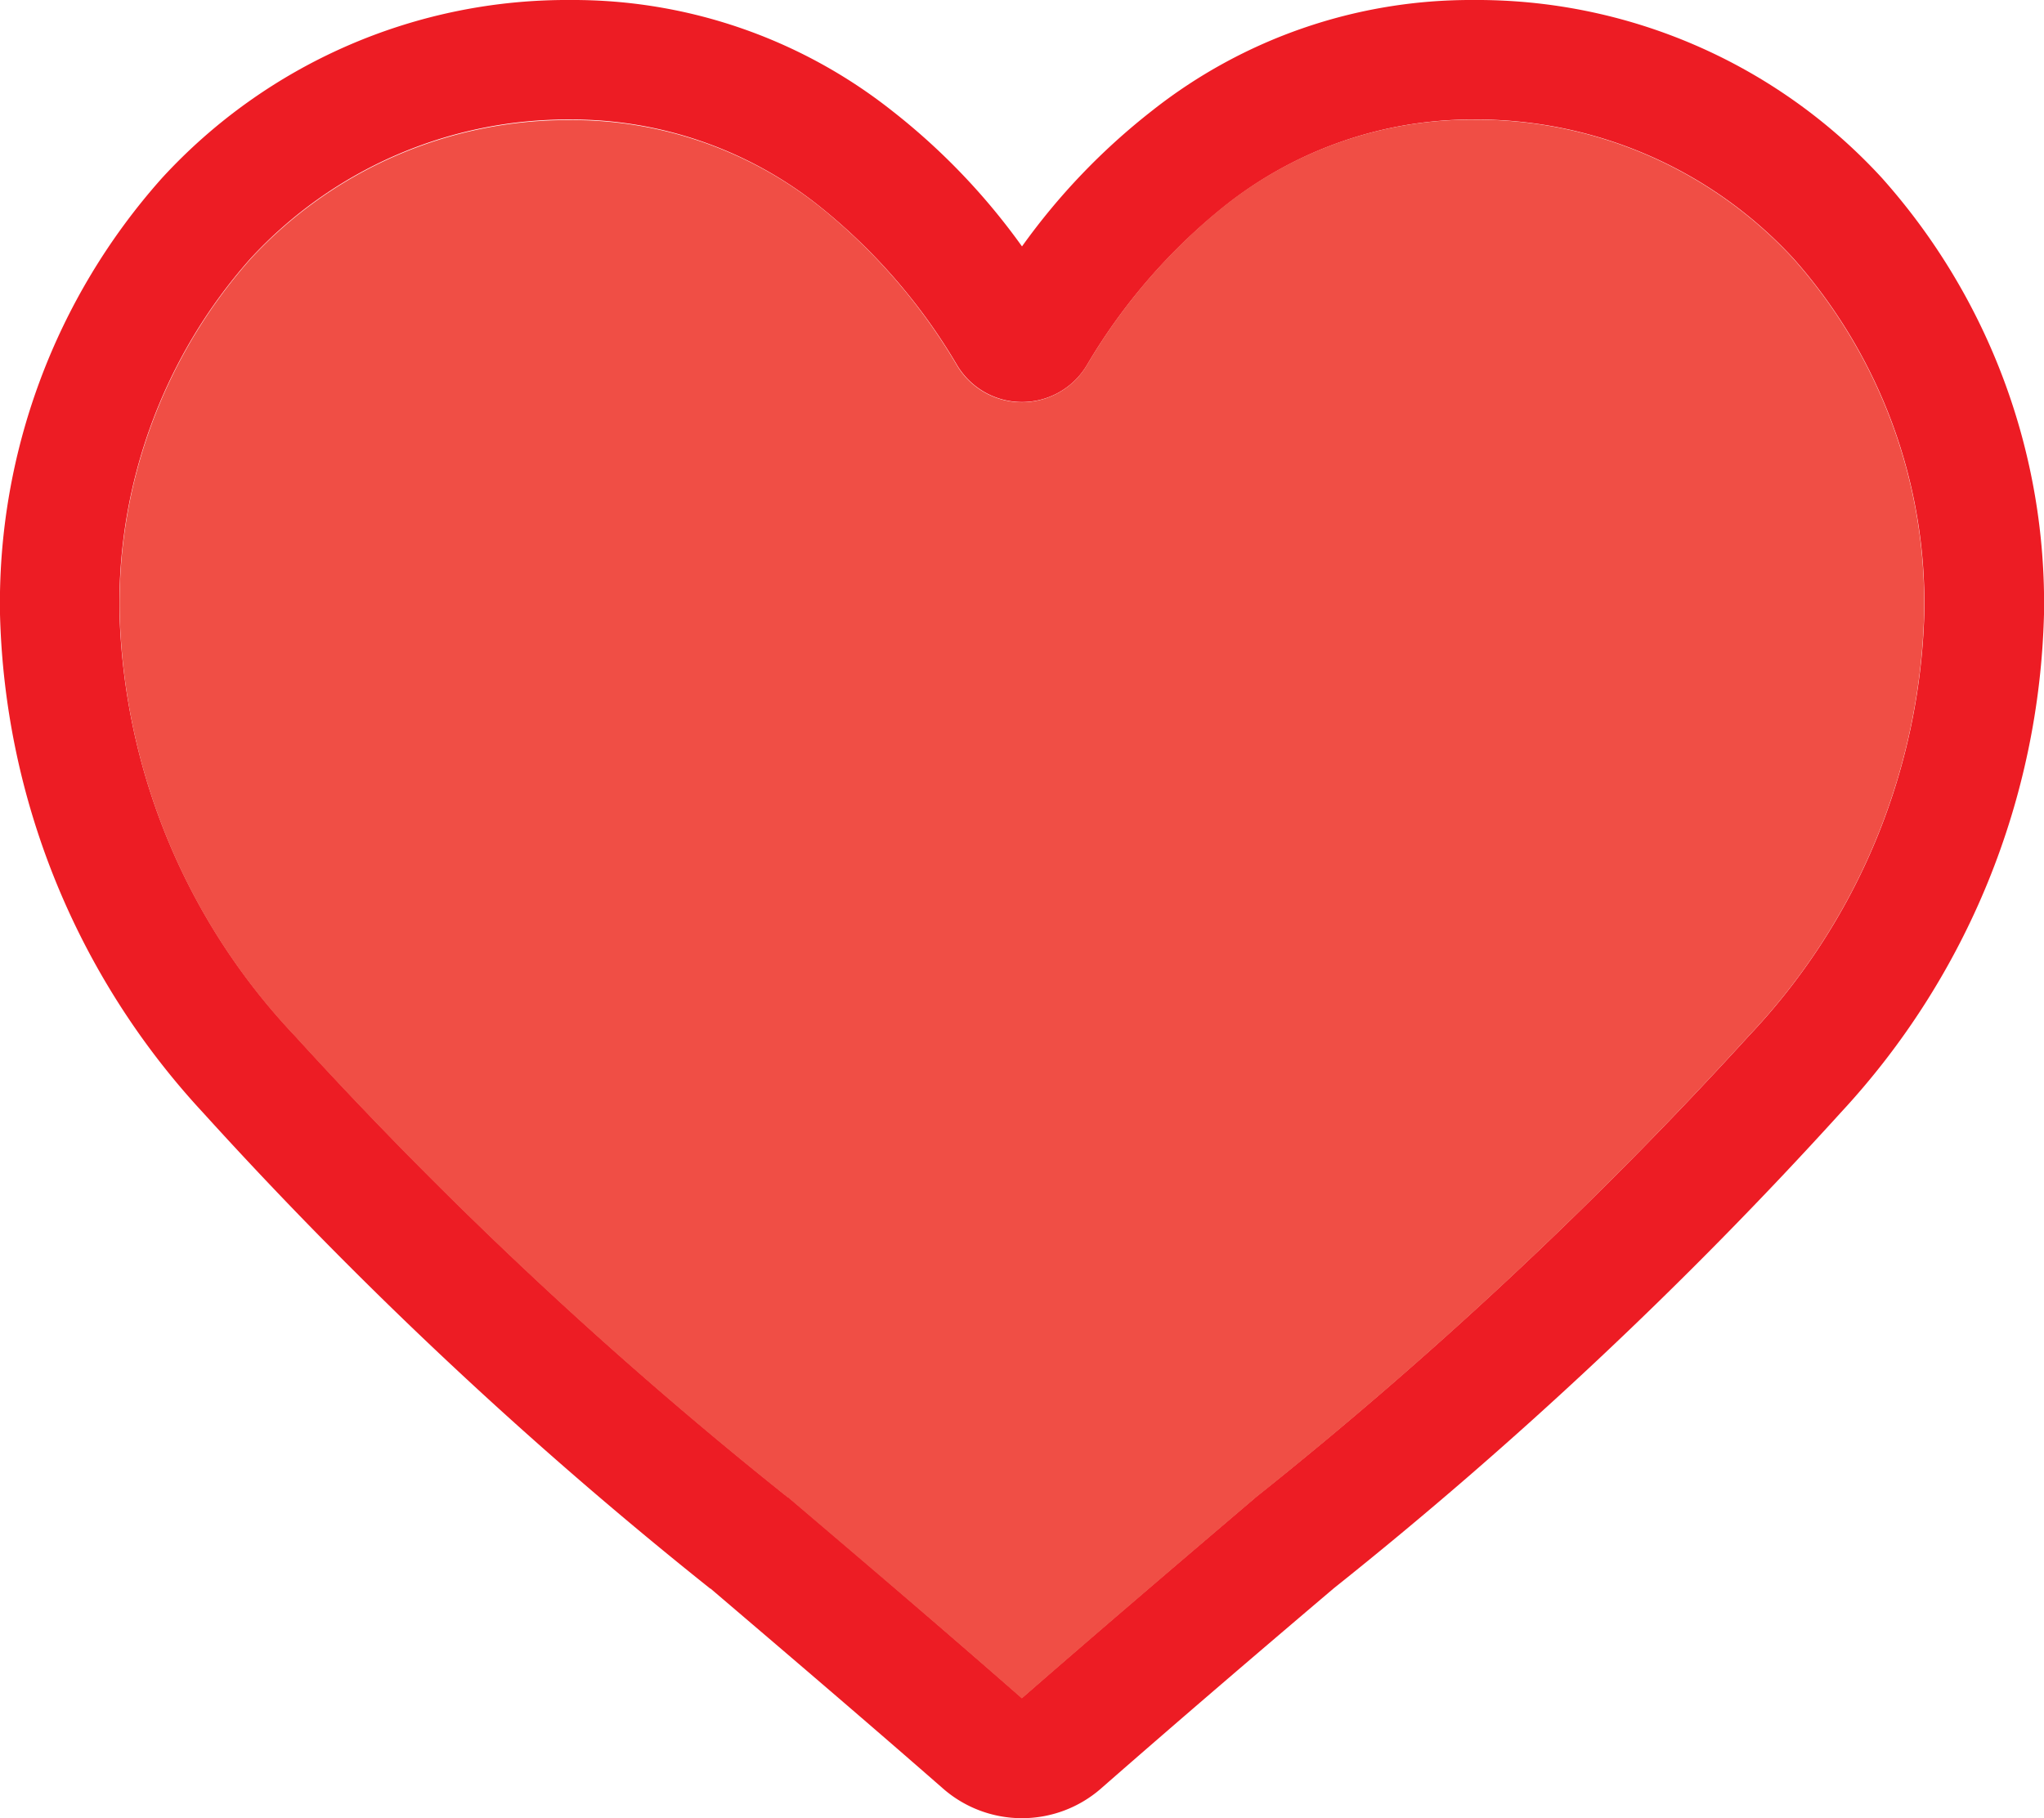 <svg id="Group_201" data-name="Group 201" xmlns="http://www.w3.org/2000/svg" width="30.786" height="27.39" viewBox="0 0 30.786 27.39">
  <path class="a" id="Path_11" data-name="Path 11" d="M15.393,55.39a1.805,1.805,0,0,1-1.19-.447c-1.244-1.088-2.443-2.109-3.5-3.011l-.005,0a65.1,65.1,0,0,1-7.643-7.174A11.459,11.459,0,0,1,0,37.252,9.622,9.622,0,0,1,2.442,30.68,8.279,8.279,0,0,1,8.6,28a7.744,7.744,0,0,1,4.837,1.67,9.9,9.9,0,0,1,1.956,2.042,9.9,9.9,0,0,1,1.956-2.042A7.744,7.744,0,0,1,22.186,28a8.279,8.279,0,0,1,6.158,2.68,9.622,9.622,0,0,1,2.442,6.572,11.457,11.457,0,0,1-3.053,7.5,65.09,65.09,0,0,1-7.643,7.174c-1.06.9-2.261,1.926-3.507,3.017A1.807,1.807,0,0,1,15.393,55.39ZM8.6,29.8a6.5,6.5,0,0,0-4.832,2.1A7.827,7.827,0,0,0,1.8,37.252,9.642,9.642,0,0,0,4.442,43.6a64.074,64.074,0,0,0,7.425,6.952l.006,0c1.062.9,2.266,1.931,3.519,3.026,1.26-1.1,2.466-2.125,3.53-3.032A64.086,64.086,0,0,0,26.345,43.6a9.642,9.642,0,0,0,2.638-6.35A7.827,7.827,0,0,0,27.018,31.9a6.494,6.494,0,0,0-4.832-2.1A5.981,5.981,0,0,0,18.452,31.1,8.751,8.751,0,0,0,16.371,33.5a1.138,1.138,0,0,1-1.956,0A8.743,8.743,0,0,0,12.334,31.1,5.981,5.981,0,0,0,8.6,29.8Z" transform="translate(0 -28)" fill="#ed1c24"/>
  <path class="a" id="Path_12" data-name="Path 12" d="M47.107,78.741c-1.064.907-2.269,1.934-3.53,3.032-1.253-1.1-2.457-2.121-3.519-3.026l-.005,0a64.062,64.062,0,0,1-7.425-6.952,9.641,9.641,0,0,1-2.638-6.35,7.826,7.826,0,0,1,1.964-5.349,6.5,6.5,0,0,1,4.833-2.1,5.983,5.983,0,0,1,3.734,1.293A8.749,8.749,0,0,1,42.6,61.691a1.138,1.138,0,0,0,1.955,0,8.76,8.76,0,0,1,2.081-2.408,5.983,5.983,0,0,1,3.734-1.293,6.494,6.494,0,0,1,4.833,2.1,7.826,7.826,0,0,1,1.964,5.349,9.641,9.641,0,0,1-2.638,6.35A64.052,64.052,0,0,1,47.107,78.741Z" transform="translate(-28.187 -56.187)" fill="#f04e45"/>
</svg>
